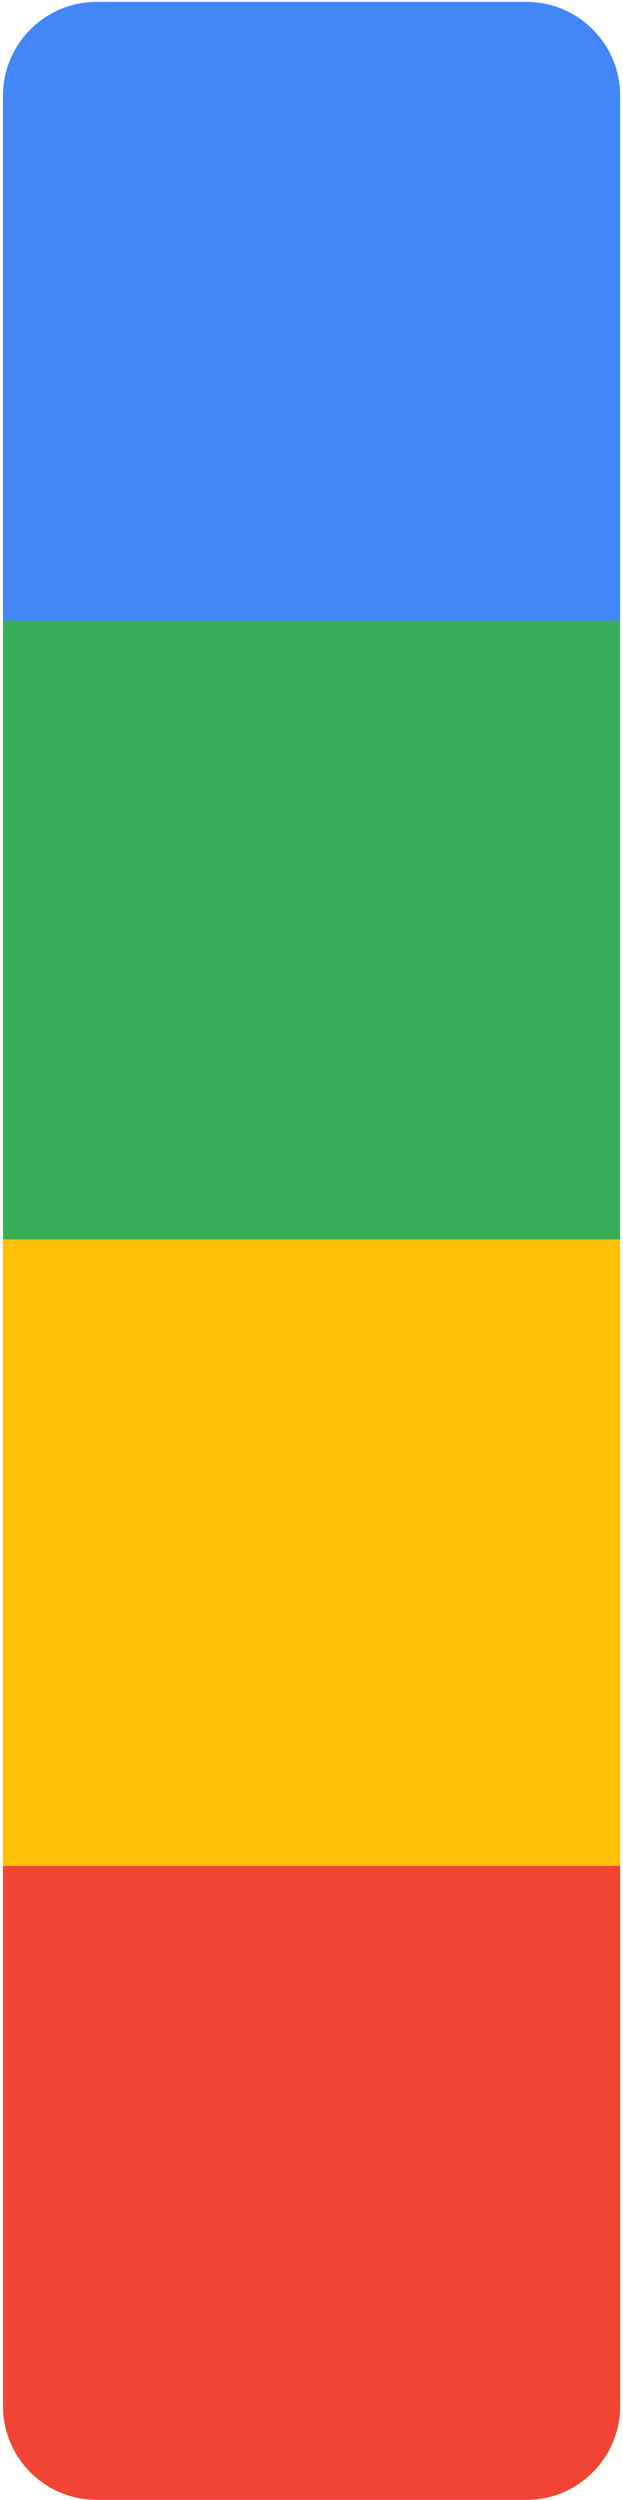 <?xml version="1.0" encoding="UTF-8"?> <svg xmlns="http://www.w3.org/2000/svg" width="133" height="533" viewBox="0 0 133 533" fill="none"><path d="M0.641 397.799H132.388V512.977C132.388 524.023 123.433 532.977 112.388 532.977H20.641C9.595 532.977 0.641 524.023 0.641 512.977V397.799Z" fill="#F14435"></path><path d="M0.641 20.407C0.641 9.362 9.595 0.407 20.641 0.407H112.388C123.433 0.407 132.388 9.362 132.388 20.407V132.328H0.641V20.407Z" fill="#4286F8"></path><path d="M0.641 132.329H132.388V264.25H0.641V132.329Z" fill="#37AE57"></path><path d="M0.641 264.25H132.388V397.8H0.641V264.25Z" fill="#FFBF04"></path></svg> 